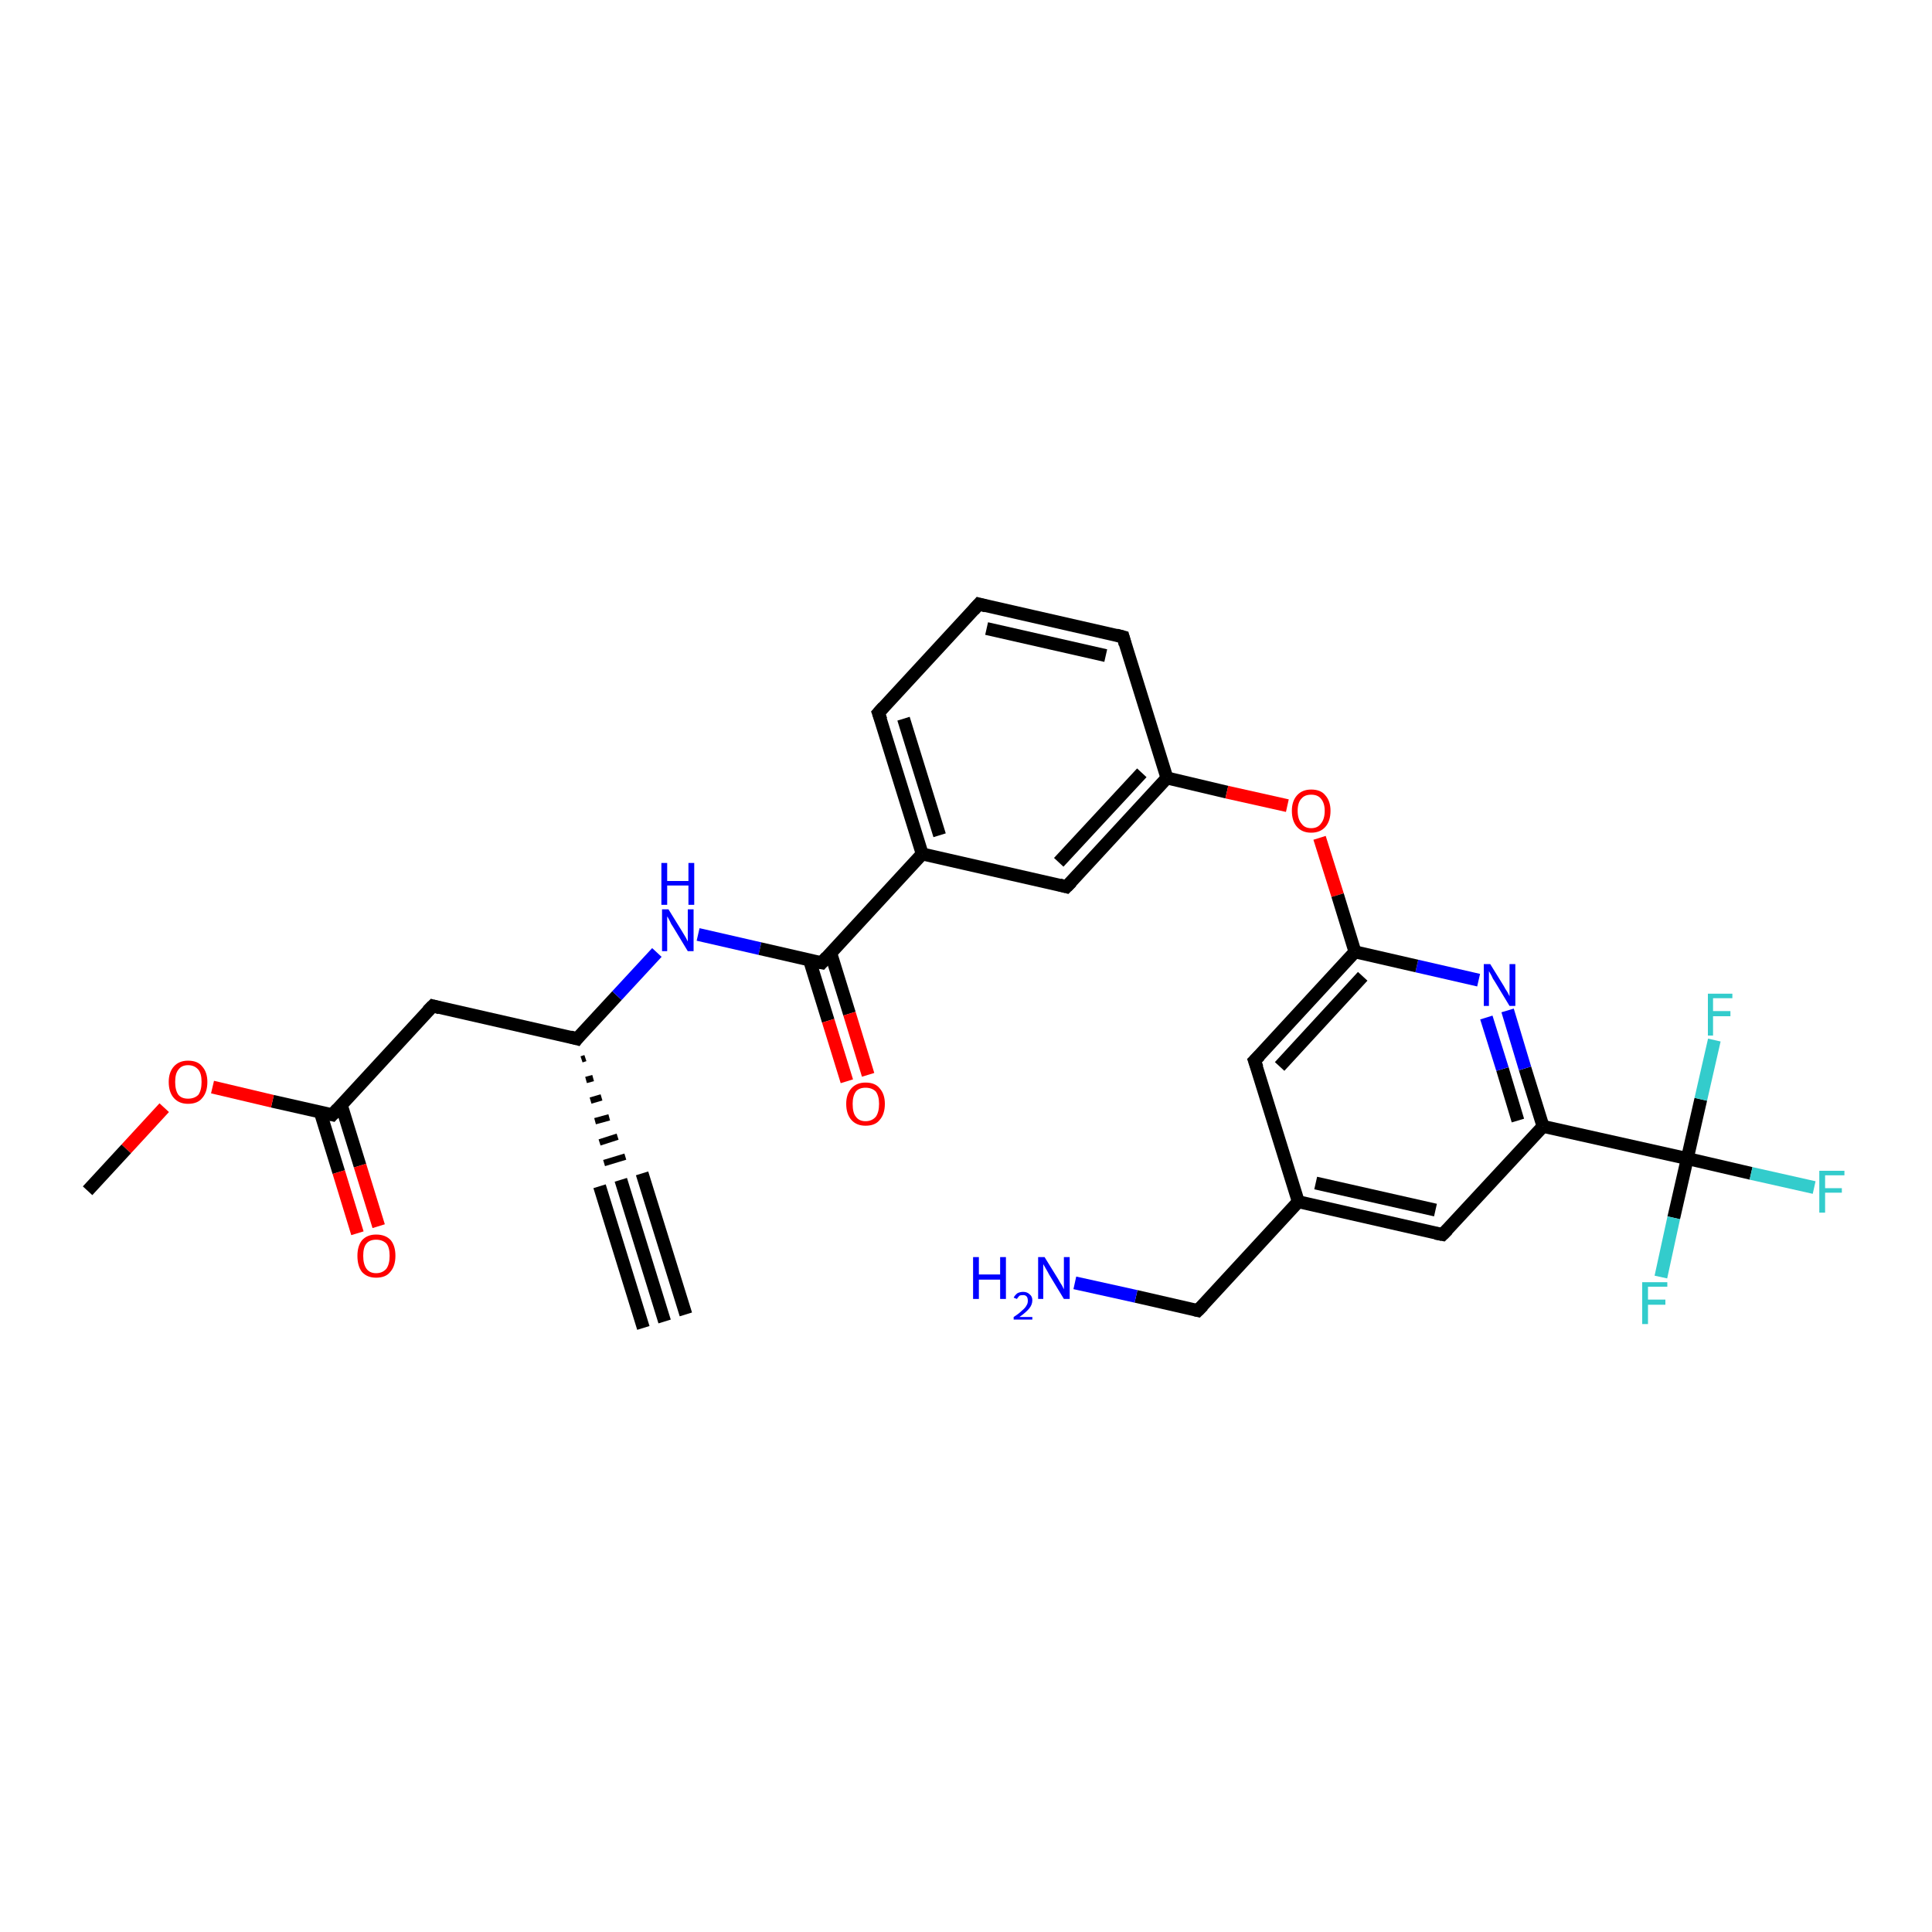 <?xml version='1.0' encoding='iso-8859-1'?>
<svg version='1.1' baseProfile='full'
              xmlns='http://www.w3.org/2000/svg'
                      xmlns:rdkit='http://www.rdkit.org/xml'
                      xmlns:xlink='http://www.w3.org/1999/xlink'
                  xml:space='preserve'
width='300px' height='300px' viewBox='0 0 300 300'>
<!-- END OF HEADER -->
<rect style='opacity:1.0;fill:#FFFFFF;stroke:none' width='300.0' height='300.0' x='0.0' y='0.0'> </rect>
<path class='bond-0 atom-0 atom-1' d='M 103.2,205.2 L 96.4,183.2' style='fill:none;fill-rule:evenodd;stroke:#000000;stroke-width:2.0px;stroke-linecap:butt;stroke-linejoin:miter;stroke-opacity:1' />
<path class='bond-0 atom-0 atom-1' d='M 99.9,206.2 L 93.1,184.2' style='fill:none;fill-rule:evenodd;stroke:#000000;stroke-width:2.0px;stroke-linecap:butt;stroke-linejoin:miter;stroke-opacity:1' />
<path class='bond-0 atom-0 atom-1' d='M 106.5,204.1 L 99.7,182.2' style='fill:none;fill-rule:evenodd;stroke:#000000;stroke-width:2.0px;stroke-linecap:butt;stroke-linejoin:miter;stroke-opacity:1' />
<path class='bond-1 atom-2 atom-1' d='M 90.3,164.5 L 90.9,164.3' style='fill:none;fill-rule:evenodd;stroke:#000000;stroke-width:1.0px;stroke-linecap:butt;stroke-linejoin:miter;stroke-opacity:1' />
<path class='bond-1 atom-2 atom-1' d='M 91.0,167.7 L 92.1,167.4' style='fill:none;fill-rule:evenodd;stroke:#000000;stroke-width:1.0px;stroke-linecap:butt;stroke-linejoin:miter;stroke-opacity:1' />
<path class='bond-1 atom-2 atom-1' d='M 91.7,170.9 L 93.4,170.4' style='fill:none;fill-rule:evenodd;stroke:#000000;stroke-width:1.0px;stroke-linecap:butt;stroke-linejoin:miter;stroke-opacity:1' />
<path class='bond-1 atom-2 atom-1' d='M 92.4,174.1 L 94.6,173.5' style='fill:none;fill-rule:evenodd;stroke:#000000;stroke-width:1.0px;stroke-linecap:butt;stroke-linejoin:miter;stroke-opacity:1' />
<path class='bond-1 atom-2 atom-1' d='M 93.1,177.4 L 95.9,176.5' style='fill:none;fill-rule:evenodd;stroke:#000000;stroke-width:1.0px;stroke-linecap:butt;stroke-linejoin:miter;stroke-opacity:1' />
<path class='bond-1 atom-2 atom-1' d='M 93.8,180.6 L 97.1,179.6' style='fill:none;fill-rule:evenodd;stroke:#000000;stroke-width:1.0px;stroke-linecap:butt;stroke-linejoin:miter;stroke-opacity:1' />
<path class='bond-2 atom-2 atom-3' d='M 89.6,161.3 L 67.2,156.2' style='fill:none;fill-rule:evenodd;stroke:#000000;stroke-width:2.0px;stroke-linecap:butt;stroke-linejoin:miter;stroke-opacity:1' />
<path class='bond-3 atom-3 atom-4' d='M 67.2,156.2 L 51.6,173.1' style='fill:none;fill-rule:evenodd;stroke:#000000;stroke-width:2.0px;stroke-linecap:butt;stroke-linejoin:miter;stroke-opacity:1' />
<path class='bond-4 atom-4 atom-5' d='M 49.7,172.6 L 52.6,182.0' style='fill:none;fill-rule:evenodd;stroke:#000000;stroke-width:2.0px;stroke-linecap:butt;stroke-linejoin:miter;stroke-opacity:1' />
<path class='bond-4 atom-4 atom-5' d='M 52.6,182.0 L 55.5,191.5' style='fill:none;fill-rule:evenodd;stroke:#FF0000;stroke-width:2.0px;stroke-linecap:butt;stroke-linejoin:miter;stroke-opacity:1' />
<path class='bond-4 atom-4 atom-5' d='M 53.0,171.6 L 55.9,181.0' style='fill:none;fill-rule:evenodd;stroke:#000000;stroke-width:2.0px;stroke-linecap:butt;stroke-linejoin:miter;stroke-opacity:1' />
<path class='bond-4 atom-4 atom-5' d='M 55.9,181.0 L 58.8,190.4' style='fill:none;fill-rule:evenodd;stroke:#FF0000;stroke-width:2.0px;stroke-linecap:butt;stroke-linejoin:miter;stroke-opacity:1' />
<path class='bond-5 atom-4 atom-6' d='M 51.6,173.1 L 42.3,171.0' style='fill:none;fill-rule:evenodd;stroke:#000000;stroke-width:2.0px;stroke-linecap:butt;stroke-linejoin:miter;stroke-opacity:1' />
<path class='bond-5 atom-4 atom-6' d='M 42.3,171.0 L 33.0,168.8' style='fill:none;fill-rule:evenodd;stroke:#FF0000;stroke-width:2.0px;stroke-linecap:butt;stroke-linejoin:miter;stroke-opacity:1' />
<path class='bond-6 atom-6 atom-7' d='M 25.5,172.0 L 19.6,178.4' style='fill:none;fill-rule:evenodd;stroke:#FF0000;stroke-width:2.0px;stroke-linecap:butt;stroke-linejoin:miter;stroke-opacity:1' />
<path class='bond-6 atom-6 atom-7' d='M 19.6,178.4 L 13.6,184.9' style='fill:none;fill-rule:evenodd;stroke:#000000;stroke-width:2.0px;stroke-linecap:butt;stroke-linejoin:miter;stroke-opacity:1' />
<path class='bond-7 atom-2 atom-8' d='M 89.6,161.3 L 95.8,154.6' style='fill:none;fill-rule:evenodd;stroke:#000000;stroke-width:2.0px;stroke-linecap:butt;stroke-linejoin:miter;stroke-opacity:1' />
<path class='bond-7 atom-2 atom-8' d='M 95.8,154.6 L 102.0,147.9' style='fill:none;fill-rule:evenodd;stroke:#0000FF;stroke-width:2.0px;stroke-linecap:butt;stroke-linejoin:miter;stroke-opacity:1' />
<path class='bond-8 atom-8 atom-9' d='M 108.4,145.1 L 118.0,147.3' style='fill:none;fill-rule:evenodd;stroke:#0000FF;stroke-width:2.0px;stroke-linecap:butt;stroke-linejoin:miter;stroke-opacity:1' />
<path class='bond-8 atom-8 atom-9' d='M 118.0,147.3 L 127.6,149.5' style='fill:none;fill-rule:evenodd;stroke:#000000;stroke-width:2.0px;stroke-linecap:butt;stroke-linejoin:miter;stroke-opacity:1' />
<path class='bond-9 atom-9 atom-10' d='M 125.7,149.1 L 128.6,158.5' style='fill:none;fill-rule:evenodd;stroke:#000000;stroke-width:2.0px;stroke-linecap:butt;stroke-linejoin:miter;stroke-opacity:1' />
<path class='bond-9 atom-9 atom-10' d='M 128.6,158.5 L 131.5,167.9' style='fill:none;fill-rule:evenodd;stroke:#FF0000;stroke-width:2.0px;stroke-linecap:butt;stroke-linejoin:miter;stroke-opacity:1' />
<path class='bond-9 atom-9 atom-10' d='M 129.0,148.0 L 131.9,157.4' style='fill:none;fill-rule:evenodd;stroke:#000000;stroke-width:2.0px;stroke-linecap:butt;stroke-linejoin:miter;stroke-opacity:1' />
<path class='bond-9 atom-9 atom-10' d='M 131.9,157.4 L 134.8,166.9' style='fill:none;fill-rule:evenodd;stroke:#FF0000;stroke-width:2.0px;stroke-linecap:butt;stroke-linejoin:miter;stroke-opacity:1' />
<path class='bond-10 atom-9 atom-11' d='M 127.6,149.5 L 143.2,132.6' style='fill:none;fill-rule:evenodd;stroke:#000000;stroke-width:2.0px;stroke-linecap:butt;stroke-linejoin:miter;stroke-opacity:1' />
<path class='bond-11 atom-11 atom-12' d='M 143.2,132.6 L 136.4,110.7' style='fill:none;fill-rule:evenodd;stroke:#000000;stroke-width:2.0px;stroke-linecap:butt;stroke-linejoin:miter;stroke-opacity:1' />
<path class='bond-11 atom-11 atom-12' d='M 145.9,129.7 L 140.3,111.6' style='fill:none;fill-rule:evenodd;stroke:#000000;stroke-width:2.0px;stroke-linecap:butt;stroke-linejoin:miter;stroke-opacity:1' />
<path class='bond-12 atom-12 atom-13' d='M 136.4,110.7 L 152.0,93.8' style='fill:none;fill-rule:evenodd;stroke:#000000;stroke-width:2.0px;stroke-linecap:butt;stroke-linejoin:miter;stroke-opacity:1' />
<path class='bond-13 atom-13 atom-14' d='M 152.0,93.8 L 174.4,98.9' style='fill:none;fill-rule:evenodd;stroke:#000000;stroke-width:2.0px;stroke-linecap:butt;stroke-linejoin:miter;stroke-opacity:1' />
<path class='bond-13 atom-13 atom-14' d='M 153.2,97.6 L 171.7,101.8' style='fill:none;fill-rule:evenodd;stroke:#000000;stroke-width:2.0px;stroke-linecap:butt;stroke-linejoin:miter;stroke-opacity:1' />
<path class='bond-14 atom-14 atom-15' d='M 174.4,98.9 L 181.2,120.8' style='fill:none;fill-rule:evenodd;stroke:#000000;stroke-width:2.0px;stroke-linecap:butt;stroke-linejoin:miter;stroke-opacity:1' />
<path class='bond-15 atom-15 atom-16' d='M 181.2,120.8 L 190.5,123.0' style='fill:none;fill-rule:evenodd;stroke:#000000;stroke-width:2.0px;stroke-linecap:butt;stroke-linejoin:miter;stroke-opacity:1' />
<path class='bond-15 atom-15 atom-16' d='M 190.5,123.0 L 199.9,125.1' style='fill:none;fill-rule:evenodd;stroke:#FF0000;stroke-width:2.0px;stroke-linecap:butt;stroke-linejoin:miter;stroke-opacity:1' />
<path class='bond-16 atom-16 atom-17' d='M 204.9,130.1 L 207.7,139.0' style='fill:none;fill-rule:evenodd;stroke:#FF0000;stroke-width:2.0px;stroke-linecap:butt;stroke-linejoin:miter;stroke-opacity:1' />
<path class='bond-16 atom-16 atom-17' d='M 207.7,139.0 L 210.4,147.8' style='fill:none;fill-rule:evenodd;stroke:#000000;stroke-width:2.0px;stroke-linecap:butt;stroke-linejoin:miter;stroke-opacity:1' />
<path class='bond-17 atom-17 atom-18' d='M 210.4,147.8 L 194.8,164.7' style='fill:none;fill-rule:evenodd;stroke:#000000;stroke-width:2.0px;stroke-linecap:butt;stroke-linejoin:miter;stroke-opacity:1' />
<path class='bond-17 atom-17 atom-18' d='M 211.6,151.6 L 198.7,165.6' style='fill:none;fill-rule:evenodd;stroke:#000000;stroke-width:2.0px;stroke-linecap:butt;stroke-linejoin:miter;stroke-opacity:1' />
<path class='bond-18 atom-18 atom-19' d='M 194.8,164.7 L 201.6,186.6' style='fill:none;fill-rule:evenodd;stroke:#000000;stroke-width:2.0px;stroke-linecap:butt;stroke-linejoin:miter;stroke-opacity:1' />
<path class='bond-19 atom-19 atom-20' d='M 201.6,186.6 L 186.0,203.5' style='fill:none;fill-rule:evenodd;stroke:#000000;stroke-width:2.0px;stroke-linecap:butt;stroke-linejoin:miter;stroke-opacity:1' />
<path class='bond-20 atom-20 atom-21' d='M 186.0,203.5 L 176.4,201.3' style='fill:none;fill-rule:evenodd;stroke:#000000;stroke-width:2.0px;stroke-linecap:butt;stroke-linejoin:miter;stroke-opacity:1' />
<path class='bond-20 atom-20 atom-21' d='M 176.4,201.3 L 166.9,199.2' style='fill:none;fill-rule:evenodd;stroke:#0000FF;stroke-width:2.0px;stroke-linecap:butt;stroke-linejoin:miter;stroke-opacity:1' />
<path class='bond-21 atom-19 atom-22' d='M 201.6,186.6 L 224.0,191.7' style='fill:none;fill-rule:evenodd;stroke:#000000;stroke-width:2.0px;stroke-linecap:butt;stroke-linejoin:miter;stroke-opacity:1' />
<path class='bond-21 atom-19 atom-22' d='M 204.3,183.7 L 222.9,187.9' style='fill:none;fill-rule:evenodd;stroke:#000000;stroke-width:2.0px;stroke-linecap:butt;stroke-linejoin:miter;stroke-opacity:1' />
<path class='bond-22 atom-22 atom-23' d='M 224.0,191.7 L 239.6,174.9' style='fill:none;fill-rule:evenodd;stroke:#000000;stroke-width:2.0px;stroke-linecap:butt;stroke-linejoin:miter;stroke-opacity:1' />
<path class='bond-23 atom-23 atom-24' d='M 239.6,174.9 L 262.0,179.9' style='fill:none;fill-rule:evenodd;stroke:#000000;stroke-width:2.0px;stroke-linecap:butt;stroke-linejoin:miter;stroke-opacity:1' />
<path class='bond-24 atom-24 atom-25' d='M 262.0,179.9 L 271.9,182.2' style='fill:none;fill-rule:evenodd;stroke:#000000;stroke-width:2.0px;stroke-linecap:butt;stroke-linejoin:miter;stroke-opacity:1' />
<path class='bond-24 atom-24 atom-25' d='M 271.9,182.2 L 281.7,184.4' style='fill:none;fill-rule:evenodd;stroke:#33CCCC;stroke-width:2.0px;stroke-linecap:butt;stroke-linejoin:miter;stroke-opacity:1' />
<path class='bond-25 atom-24 atom-26' d='M 262.0,179.9 L 259.9,189.1' style='fill:none;fill-rule:evenodd;stroke:#000000;stroke-width:2.0px;stroke-linecap:butt;stroke-linejoin:miter;stroke-opacity:1' />
<path class='bond-25 atom-24 atom-26' d='M 259.9,189.1 L 257.9,198.3' style='fill:none;fill-rule:evenodd;stroke:#33CCCC;stroke-width:2.0px;stroke-linecap:butt;stroke-linejoin:miter;stroke-opacity:1' />
<path class='bond-26 atom-24 atom-27' d='M 262.0,179.9 L 264.1,170.7' style='fill:none;fill-rule:evenodd;stroke:#000000;stroke-width:2.0px;stroke-linecap:butt;stroke-linejoin:miter;stroke-opacity:1' />
<path class='bond-26 atom-24 atom-27' d='M 264.1,170.7 L 266.2,161.5' style='fill:none;fill-rule:evenodd;stroke:#33CCCC;stroke-width:2.0px;stroke-linecap:butt;stroke-linejoin:miter;stroke-opacity:1' />
<path class='bond-27 atom-23 atom-28' d='M 239.6,174.9 L 236.8,165.9' style='fill:none;fill-rule:evenodd;stroke:#000000;stroke-width:2.0px;stroke-linecap:butt;stroke-linejoin:miter;stroke-opacity:1' />
<path class='bond-27 atom-23 atom-28' d='M 236.8,165.9 L 234.1,156.9' style='fill:none;fill-rule:evenodd;stroke:#0000FF;stroke-width:2.0px;stroke-linecap:butt;stroke-linejoin:miter;stroke-opacity:1' />
<path class='bond-27 atom-23 atom-28' d='M 235.7,174.0 L 233.3,166.0' style='fill:none;fill-rule:evenodd;stroke:#000000;stroke-width:2.0px;stroke-linecap:butt;stroke-linejoin:miter;stroke-opacity:1' />
<path class='bond-27 atom-23 atom-28' d='M 233.3,166.0 L 230.8,158.0' style='fill:none;fill-rule:evenodd;stroke:#0000FF;stroke-width:2.0px;stroke-linecap:butt;stroke-linejoin:miter;stroke-opacity:1' />
<path class='bond-28 atom-15 atom-29' d='M 181.2,120.8 L 165.6,137.7' style='fill:none;fill-rule:evenodd;stroke:#000000;stroke-width:2.0px;stroke-linecap:butt;stroke-linejoin:miter;stroke-opacity:1' />
<path class='bond-28 atom-15 atom-29' d='M 177.3,120.0 L 164.4,133.9' style='fill:none;fill-rule:evenodd;stroke:#000000;stroke-width:2.0px;stroke-linecap:butt;stroke-linejoin:miter;stroke-opacity:1' />
<path class='bond-29 atom-29 atom-11' d='M 165.6,137.7 L 143.2,132.6' style='fill:none;fill-rule:evenodd;stroke:#000000;stroke-width:2.0px;stroke-linecap:butt;stroke-linejoin:miter;stroke-opacity:1' />
<path class='bond-30 atom-28 atom-17' d='M 229.6,152.2 L 220.0,150.0' style='fill:none;fill-rule:evenodd;stroke:#0000FF;stroke-width:2.0px;stroke-linecap:butt;stroke-linejoin:miter;stroke-opacity:1' />
<path class='bond-30 atom-28 atom-17' d='M 220.0,150.0 L 210.4,147.8' style='fill:none;fill-rule:evenodd;stroke:#000000;stroke-width:2.0px;stroke-linecap:butt;stroke-linejoin:miter;stroke-opacity:1' />
<path d='M 88.5,161.0 L 89.6,161.3 L 89.9,160.9' style='fill:none;stroke:#000000;stroke-width:2.0px;stroke-linecap:butt;stroke-linejoin:miter;stroke-opacity:1;' />
<path d='M 68.3,156.5 L 67.2,156.2 L 66.4,157.0' style='fill:none;stroke:#000000;stroke-width:2.0px;stroke-linecap:butt;stroke-linejoin:miter;stroke-opacity:1;' />
<path d='M 52.4,172.2 L 51.6,173.1 L 51.2,173.0' style='fill:none;stroke:#000000;stroke-width:2.0px;stroke-linecap:butt;stroke-linejoin:miter;stroke-opacity:1;' />
<path d='M 127.1,149.4 L 127.6,149.5 L 128.4,148.6' style='fill:none;stroke:#000000;stroke-width:2.0px;stroke-linecap:butt;stroke-linejoin:miter;stroke-opacity:1;' />
<path d='M 136.8,111.8 L 136.4,110.7 L 137.2,109.8' style='fill:none;stroke:#000000;stroke-width:2.0px;stroke-linecap:butt;stroke-linejoin:miter;stroke-opacity:1;' />
<path d='M 151.2,94.7 L 152.0,93.8 L 153.1,94.1' style='fill:none;stroke:#000000;stroke-width:2.0px;stroke-linecap:butt;stroke-linejoin:miter;stroke-opacity:1;' />
<path d='M 173.3,98.6 L 174.4,98.9 L 174.7,100.0' style='fill:none;stroke:#000000;stroke-width:2.0px;stroke-linecap:butt;stroke-linejoin:miter;stroke-opacity:1;' />
<path d='M 195.6,163.9 L 194.8,164.7 L 195.2,165.8' style='fill:none;stroke:#000000;stroke-width:2.0px;stroke-linecap:butt;stroke-linejoin:miter;stroke-opacity:1;' />
<path d='M 186.8,202.7 L 186.0,203.5 L 185.6,203.4' style='fill:none;stroke:#000000;stroke-width:2.0px;stroke-linecap:butt;stroke-linejoin:miter;stroke-opacity:1;' />
<path d='M 222.9,191.5 L 224.0,191.7 L 224.8,190.9' style='fill:none;stroke:#000000;stroke-width:2.0px;stroke-linecap:butt;stroke-linejoin:miter;stroke-opacity:1;' />
<path d='M 166.4,136.9 L 165.6,137.7 L 164.5,137.4' style='fill:none;stroke:#000000;stroke-width:2.0px;stroke-linecap:butt;stroke-linejoin:miter;stroke-opacity:1;' />
<path class='atom-5' d='M 55.5 195.0
Q 55.5 193.5, 56.2 192.6
Q 57.0 191.7, 58.4 191.7
Q 59.9 191.7, 60.7 192.6
Q 61.4 193.5, 61.4 195.0
Q 61.4 196.6, 60.6 197.5
Q 59.9 198.4, 58.4 198.4
Q 57.0 198.4, 56.2 197.5
Q 55.5 196.6, 55.5 195.0
M 58.4 197.7
Q 59.4 197.7, 60.0 197.0
Q 60.5 196.3, 60.5 195.0
Q 60.5 193.7, 60.0 193.1
Q 59.4 192.5, 58.4 192.5
Q 57.4 192.5, 56.9 193.1
Q 56.4 193.7, 56.4 195.0
Q 56.4 196.3, 56.9 197.0
Q 57.4 197.7, 58.4 197.7
' fill='#FF0000'/>
<path class='atom-6' d='M 26.2 168.0
Q 26.2 166.5, 27.0 165.6
Q 27.8 164.7, 29.2 164.7
Q 30.7 164.7, 31.4 165.6
Q 32.2 166.5, 32.2 168.0
Q 32.2 169.6, 31.4 170.5
Q 30.7 171.4, 29.2 171.4
Q 27.8 171.4, 27.0 170.5
Q 26.2 169.6, 26.2 168.0
M 29.2 170.6
Q 30.2 170.6, 30.8 170.0
Q 31.3 169.3, 31.3 168.0
Q 31.3 166.7, 30.8 166.1
Q 30.2 165.4, 29.2 165.4
Q 28.2 165.4, 27.7 166.1
Q 27.2 166.7, 27.2 168.0
Q 27.2 169.3, 27.7 170.0
Q 28.2 170.6, 29.2 170.6
' fill='#FF0000'/>
<path class='atom-8' d='M 103.8 141.2
L 105.9 144.6
Q 106.1 144.9, 106.5 145.6
Q 106.8 146.2, 106.8 146.2
L 106.8 141.2
L 107.7 141.2
L 107.7 147.7
L 106.8 147.7
L 104.5 143.9
Q 104.2 143.5, 104.0 143.0
Q 103.7 142.4, 103.6 142.3
L 103.6 147.7
L 102.8 147.7
L 102.8 141.2
L 103.8 141.2
' fill='#0000FF'/>
<path class='atom-8' d='M 102.7 134.0
L 103.6 134.0
L 103.6 136.8
L 106.9 136.8
L 106.9 134.0
L 107.8 134.0
L 107.8 140.5
L 106.9 140.5
L 106.9 137.5
L 103.6 137.5
L 103.6 140.5
L 102.7 140.5
L 102.7 134.0
' fill='#0000FF'/>
<path class='atom-10' d='M 131.4 171.4
Q 131.4 169.9, 132.2 169.0
Q 133.0 168.1, 134.4 168.1
Q 135.9 168.1, 136.6 169.0
Q 137.4 169.9, 137.4 171.4
Q 137.4 173.0, 136.6 173.9
Q 135.9 174.8, 134.4 174.8
Q 133.0 174.8, 132.2 173.9
Q 131.4 173.0, 131.4 171.4
M 134.4 174.1
Q 135.4 174.1, 136.0 173.4
Q 136.5 172.7, 136.5 171.4
Q 136.5 170.2, 136.0 169.5
Q 135.4 168.9, 134.4 168.9
Q 133.4 168.9, 132.9 169.5
Q 132.4 170.2, 132.4 171.4
Q 132.4 172.8, 132.9 173.4
Q 133.4 174.1, 134.4 174.1
' fill='#FF0000'/>
<path class='atom-16' d='M 200.6 125.9
Q 200.6 124.4, 201.4 123.5
Q 202.2 122.6, 203.6 122.6
Q 205.1 122.6, 205.8 123.5
Q 206.6 124.4, 206.6 125.9
Q 206.6 127.5, 205.8 128.4
Q 205.0 129.3, 203.6 129.3
Q 202.2 129.3, 201.4 128.4
Q 200.6 127.5, 200.6 125.9
M 203.6 128.6
Q 204.6 128.6, 205.1 127.9
Q 205.7 127.2, 205.7 125.9
Q 205.7 124.7, 205.1 124.0
Q 204.6 123.4, 203.6 123.4
Q 202.6 123.4, 202.1 124.0
Q 201.5 124.6, 201.5 125.9
Q 201.5 127.2, 202.1 127.9
Q 202.6 128.6, 203.6 128.6
' fill='#FF0000'/>
<path class='atom-21' d='M 151.1 195.2
L 152.0 195.2
L 152.0 197.9
L 155.3 197.9
L 155.3 195.2
L 156.2 195.2
L 156.2 201.7
L 155.3 201.7
L 155.3 198.7
L 152.0 198.7
L 152.0 201.7
L 151.1 201.7
L 151.1 195.2
' fill='#0000FF'/>
<path class='atom-21' d='M 157.4 201.5
Q 157.6 201.1, 158.0 200.8
Q 158.4 200.6, 158.9 200.6
Q 159.5 200.6, 159.9 201.0
Q 160.3 201.3, 160.3 201.9
Q 160.3 202.6, 159.8 203.2
Q 159.3 203.8, 158.3 204.5
L 160.3 204.5
L 160.3 204.9
L 157.4 204.9
L 157.4 204.5
Q 158.2 204.0, 158.7 203.5
Q 159.2 203.1, 159.4 202.7
Q 159.6 202.4, 159.6 202.0
Q 159.6 201.5, 159.4 201.3
Q 159.2 201.1, 158.9 201.1
Q 158.5 201.1, 158.3 201.2
Q 158.1 201.4, 157.9 201.7
L 157.4 201.5
' fill='#0000FF'/>
<path class='atom-21' d='M 162.2 195.2
L 164.3 198.6
Q 164.5 199.0, 164.9 199.6
Q 165.2 200.2, 165.2 200.2
L 165.2 195.2
L 166.1 195.2
L 166.1 201.7
L 165.2 201.7
L 162.9 197.9
Q 162.7 197.5, 162.4 197.0
Q 162.1 196.5, 162.0 196.3
L 162.0 201.7
L 161.2 201.7
L 161.2 195.2
L 162.2 195.2
' fill='#0000FF'/>
<path class='atom-25' d='M 282.5 181.8
L 286.4 181.8
L 286.4 182.5
L 283.4 182.5
L 283.4 184.5
L 286.0 184.5
L 286.0 185.2
L 283.4 185.2
L 283.4 188.3
L 282.5 188.3
L 282.5 181.8
' fill='#33CCCC'/>
<path class='atom-26' d='M 255.0 199.1
L 258.9 199.1
L 258.9 199.8
L 255.9 199.8
L 255.9 201.8
L 258.6 201.8
L 258.6 202.6
L 255.9 202.6
L 255.9 205.6
L 255.0 205.6
L 255.0 199.1
' fill='#33CCCC'/>
<path class='atom-27' d='M 265.2 154.3
L 269.0 154.3
L 269.0 155.0
L 266.0 155.0
L 266.0 157.0
L 268.7 157.0
L 268.7 157.8
L 266.0 157.8
L 266.0 160.8
L 265.2 160.8
L 265.2 154.3
' fill='#33CCCC'/>
<path class='atom-28' d='M 231.4 149.7
L 233.5 153.1
Q 233.7 153.5, 234.1 154.1
Q 234.4 154.7, 234.4 154.7
L 234.4 149.7
L 235.3 149.7
L 235.3 156.2
L 234.4 156.2
L 232.1 152.4
Q 231.8 152.0, 231.6 151.5
Q 231.3 151.0, 231.2 150.8
L 231.2 156.2
L 230.4 156.2
L 230.4 149.7
L 231.4 149.7
' fill='#0000FF'/>
</svg>

